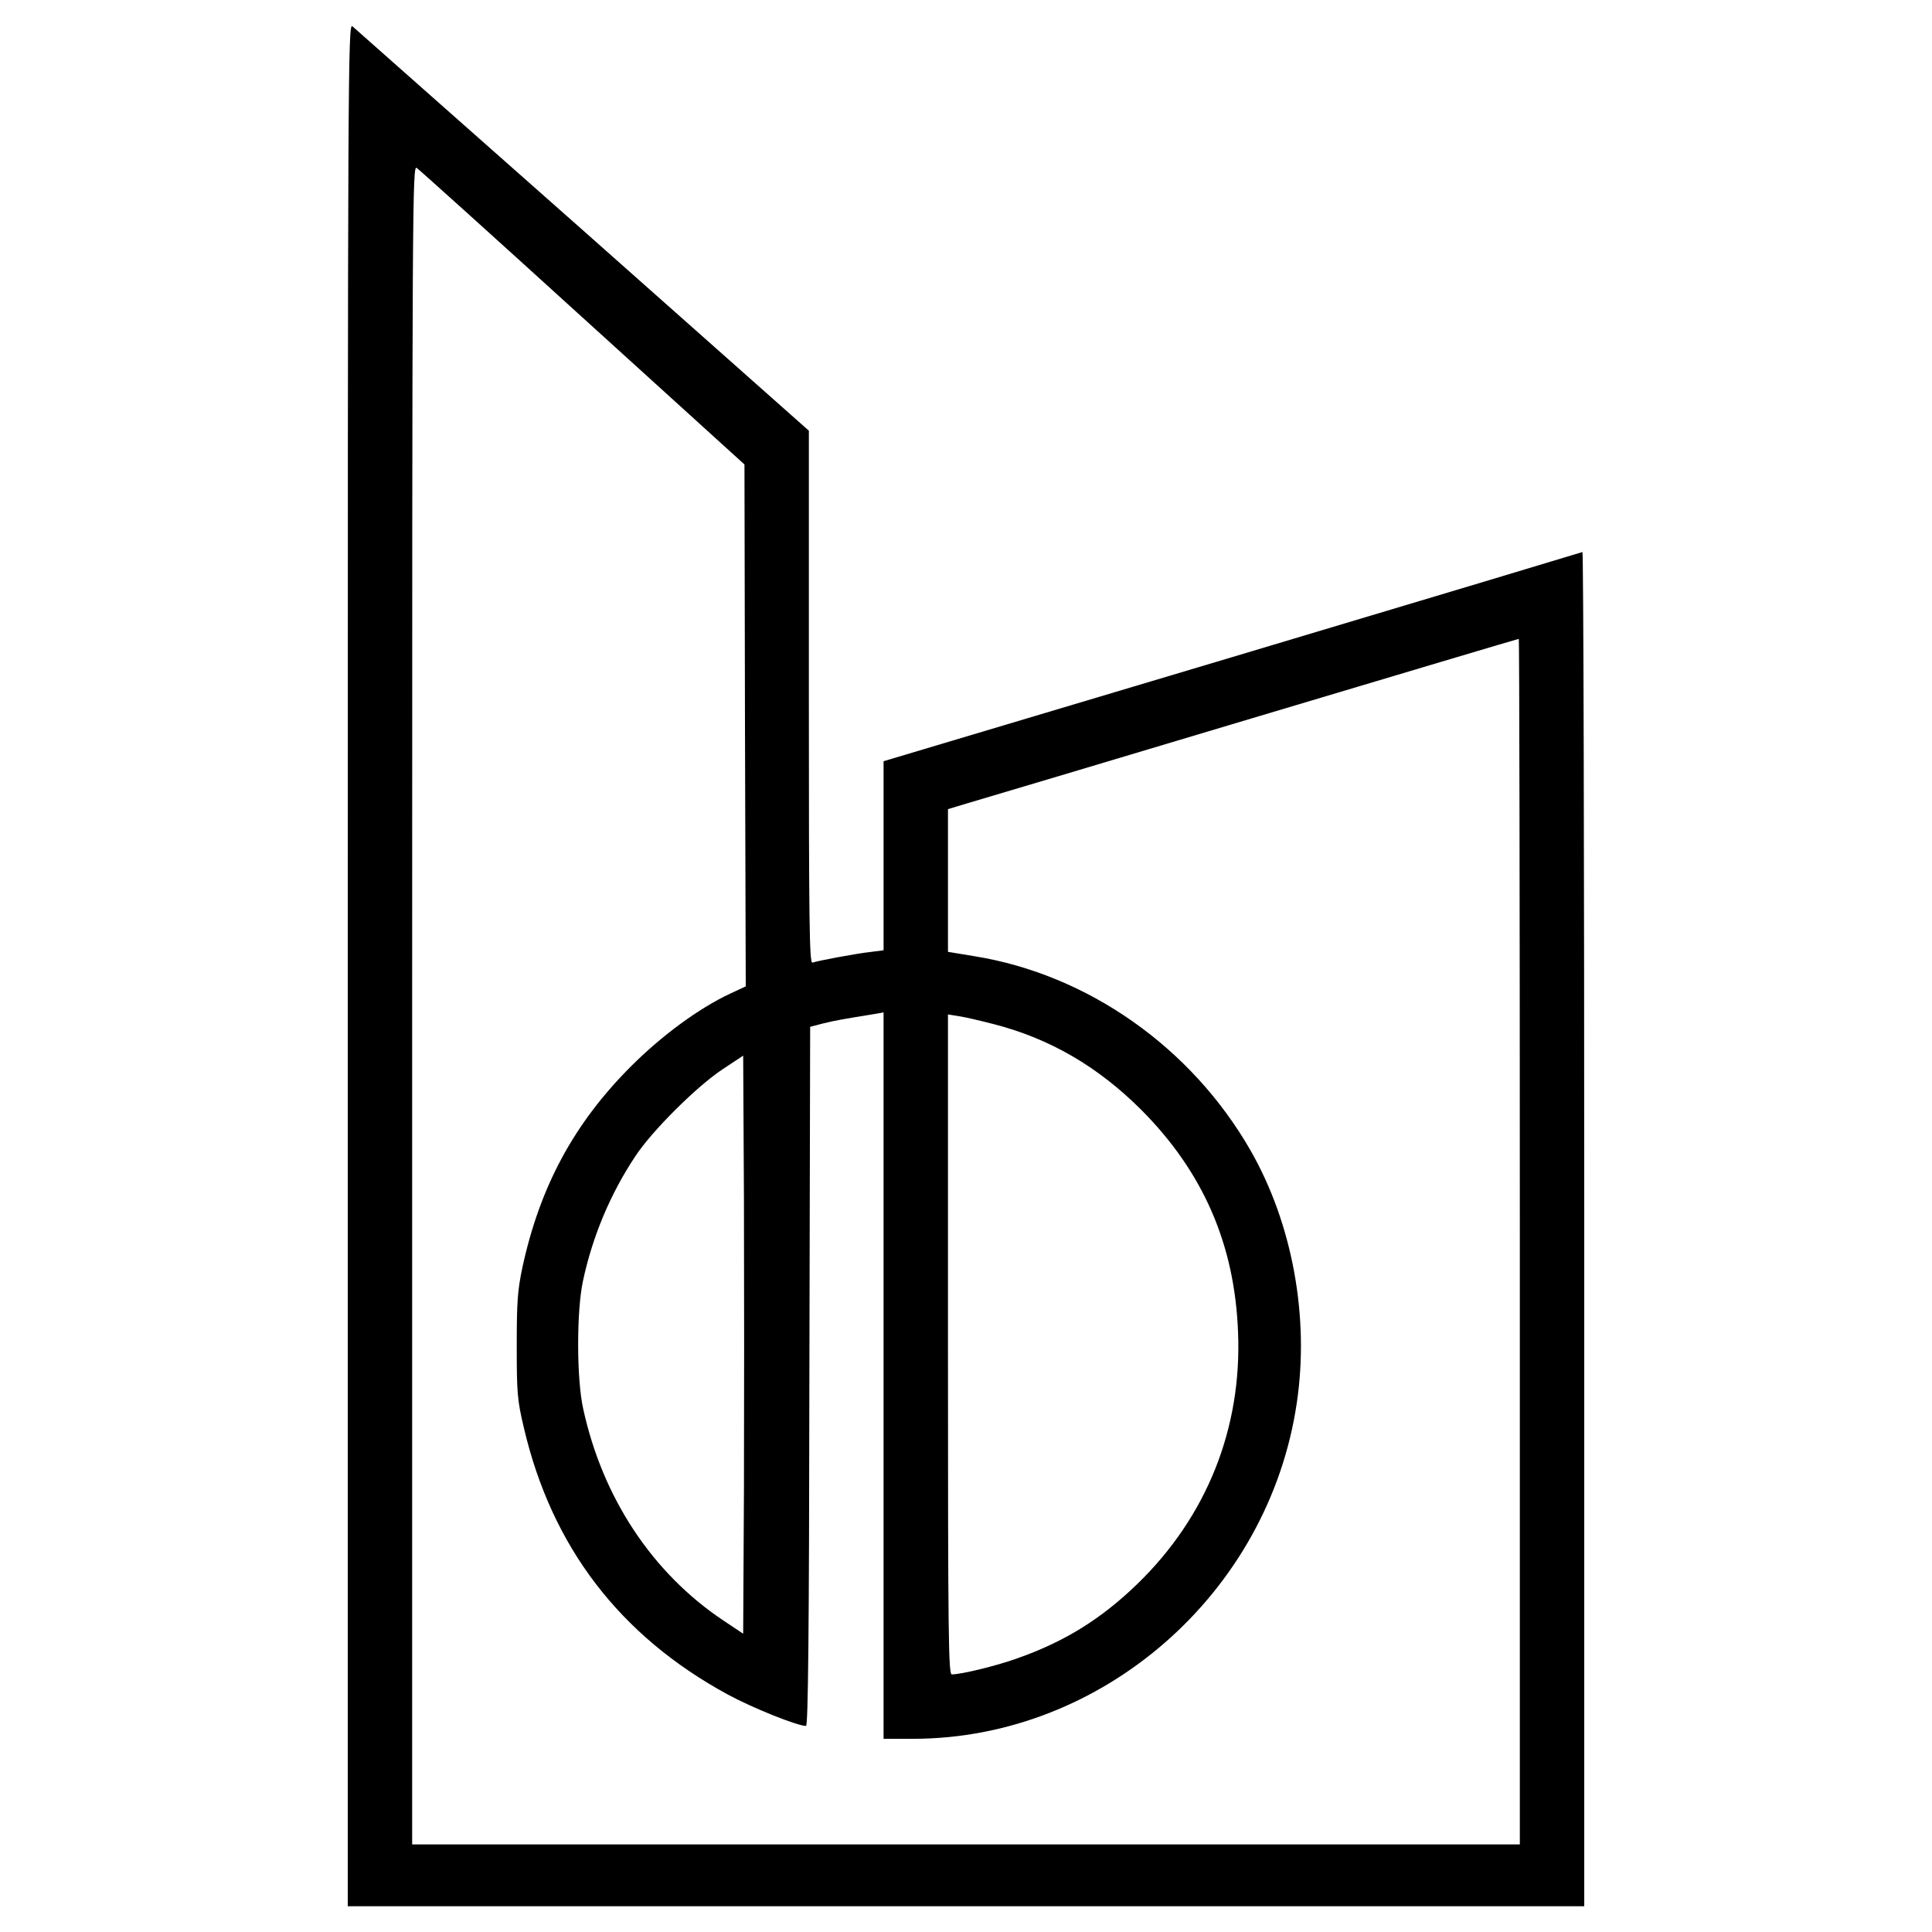 <?xml version="1.0" standalone="no"?>
<!DOCTYPE svg PUBLIC "-//W3C//DTD SVG 20010904//EN"
 "http://www.w3.org/TR/2001/REC-SVG-20010904/DTD/svg10.dtd">
<svg version="1.0" xmlns="http://www.w3.org/2000/svg"
 width="750pt" height="750pt" viewBox="0 0 750 750"
 preserveAspectRatio="xMidYMid meet">
<g transform="translate(0,750) scale(0.1,-0.1)"
fill="#000000" stroke="none">
<path d="M1350 3757 l0 -3657 2400 0 2400 0 0 2631 c0 1446 -3 2628 -7 2626
-5 -2 -617 -186 -1360 -408 l-1353 -404 0 -367 0 -367 -47 -6 c-62 -7 -211
-35 -229 -42 -12 -4 -14 149 -14 1030 l0 1035 -877 778 c-483 427 -886 784
-895 792 -17 14 -18 -160 -18 -3641z m913 2509 l627 -569 2 -1013 3 -1013 -60
-28 c-122 -57 -266 -163 -385 -282 -222 -222 -354 -467 -422 -781 -19 -90 -22
-134 -22 -305 0 -183 2 -210 28 -319 108 -461 372 -806 791 -1034 96 -52 270
-122 304 -122 8 0 12 358 13 1357 l3 1357 50 13 c44 11 78 17 208 38 l27 5 0
-1410 0 -1410 114 0 c735 0 1381 565 1490 1303 50 334 -17 698 -180 982 -229
399 -631 682 -1071 753 l-103 17 0 277 0 277 73 22 c39 11 537 160 1105 330
569 170 1035 309 1038 309 2 0 4 -1053 4 -2340 l0 -2340 -2150 0 -2150 0 0
3261 c0 3158 1 3260 18 3247 10 -7 301 -269 645 -582z m1596 -2742 c217 -56
404 -165 572 -333 239 -240 362 -521 375 -861 16 -375 -122 -718 -390 -978
-141 -137 -285 -226 -468 -290 -80 -29 -217 -62 -253 -62 -13 0 -15 133 -15
1281 l0 1281 43 -7 c23 -3 85 -18 136 -31z m-971 -1805 l-3 -561 -78 52 c-275
184 -468 476 -543 821 -26 116 -26 380 -1 496 37 173 106 338 203 484 64 98
239 272 339 338 l80 53 3 -561 c1 -308 1 -814 0 -1122z"/>
</g>
</svg>
